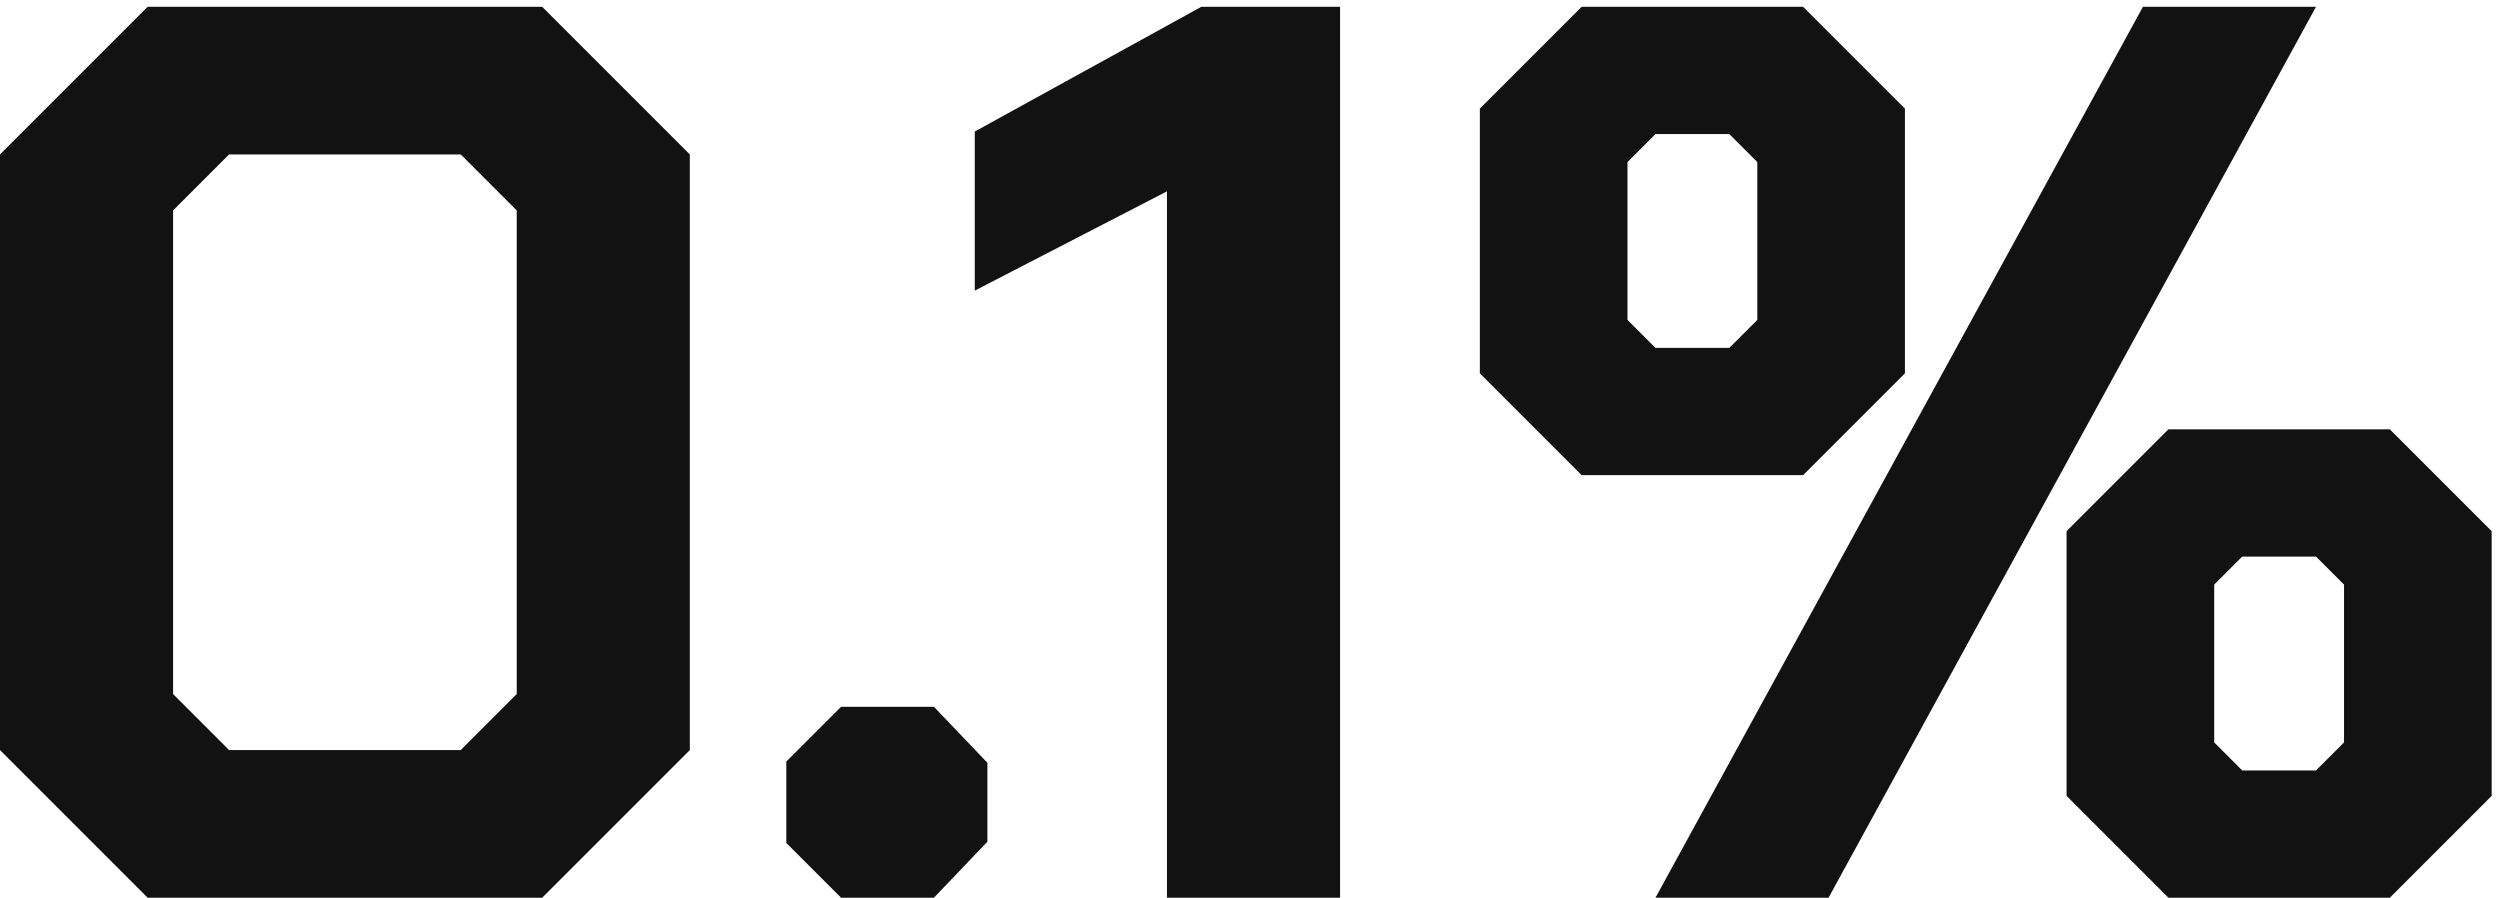 <?xml version="1.0" encoding="UTF-8"?> <svg xmlns="http://www.w3.org/2000/svg" width="220" height="79" viewBox="0 0 220 79" fill="none"><path d="M0 66.006V13.59L12.992 0.598H47.712L60.704 13.59V66.006L47.712 78.998H12.992L0 66.006ZM40.544 66.006L45.472 61.078V18.518L40.544 13.59H20.16L15.232 18.518V61.078L20.16 66.006H40.544Z" fill="#121212"></path><path d="M69.195 74.182V67.014L74.011 62.198H82.187L86.891 67.126V74.07L82.187 78.998H74.011L69.195 74.182Z" fill="#121212"></path><path d="M102.693 16.838L85.781 25.574V11.574L105.717 0.598H117.925V78.998H102.693V16.838Z" fill="#121212"></path><path d="M130.226 32.854V9.558L139.186 0.598H158.674L167.634 9.558V32.854L158.674 41.814H139.186L130.226 32.854ZM188.578 0.598H203.81L160.914 78.998H145.682L188.578 0.598ZM152.178 30.614L154.642 28.15V14.262L152.178 11.798H145.682L143.218 14.262V28.15L145.682 30.614H152.178ZM181.858 70.038V46.742L190.818 37.782H210.306L219.266 46.742V70.038L210.306 78.998H190.818L181.858 70.038ZM203.81 67.798L206.274 65.334V51.446L203.81 48.982H197.314L194.85 51.446V65.334L197.314 67.798H203.81Z" fill="#121212"></path></svg> 